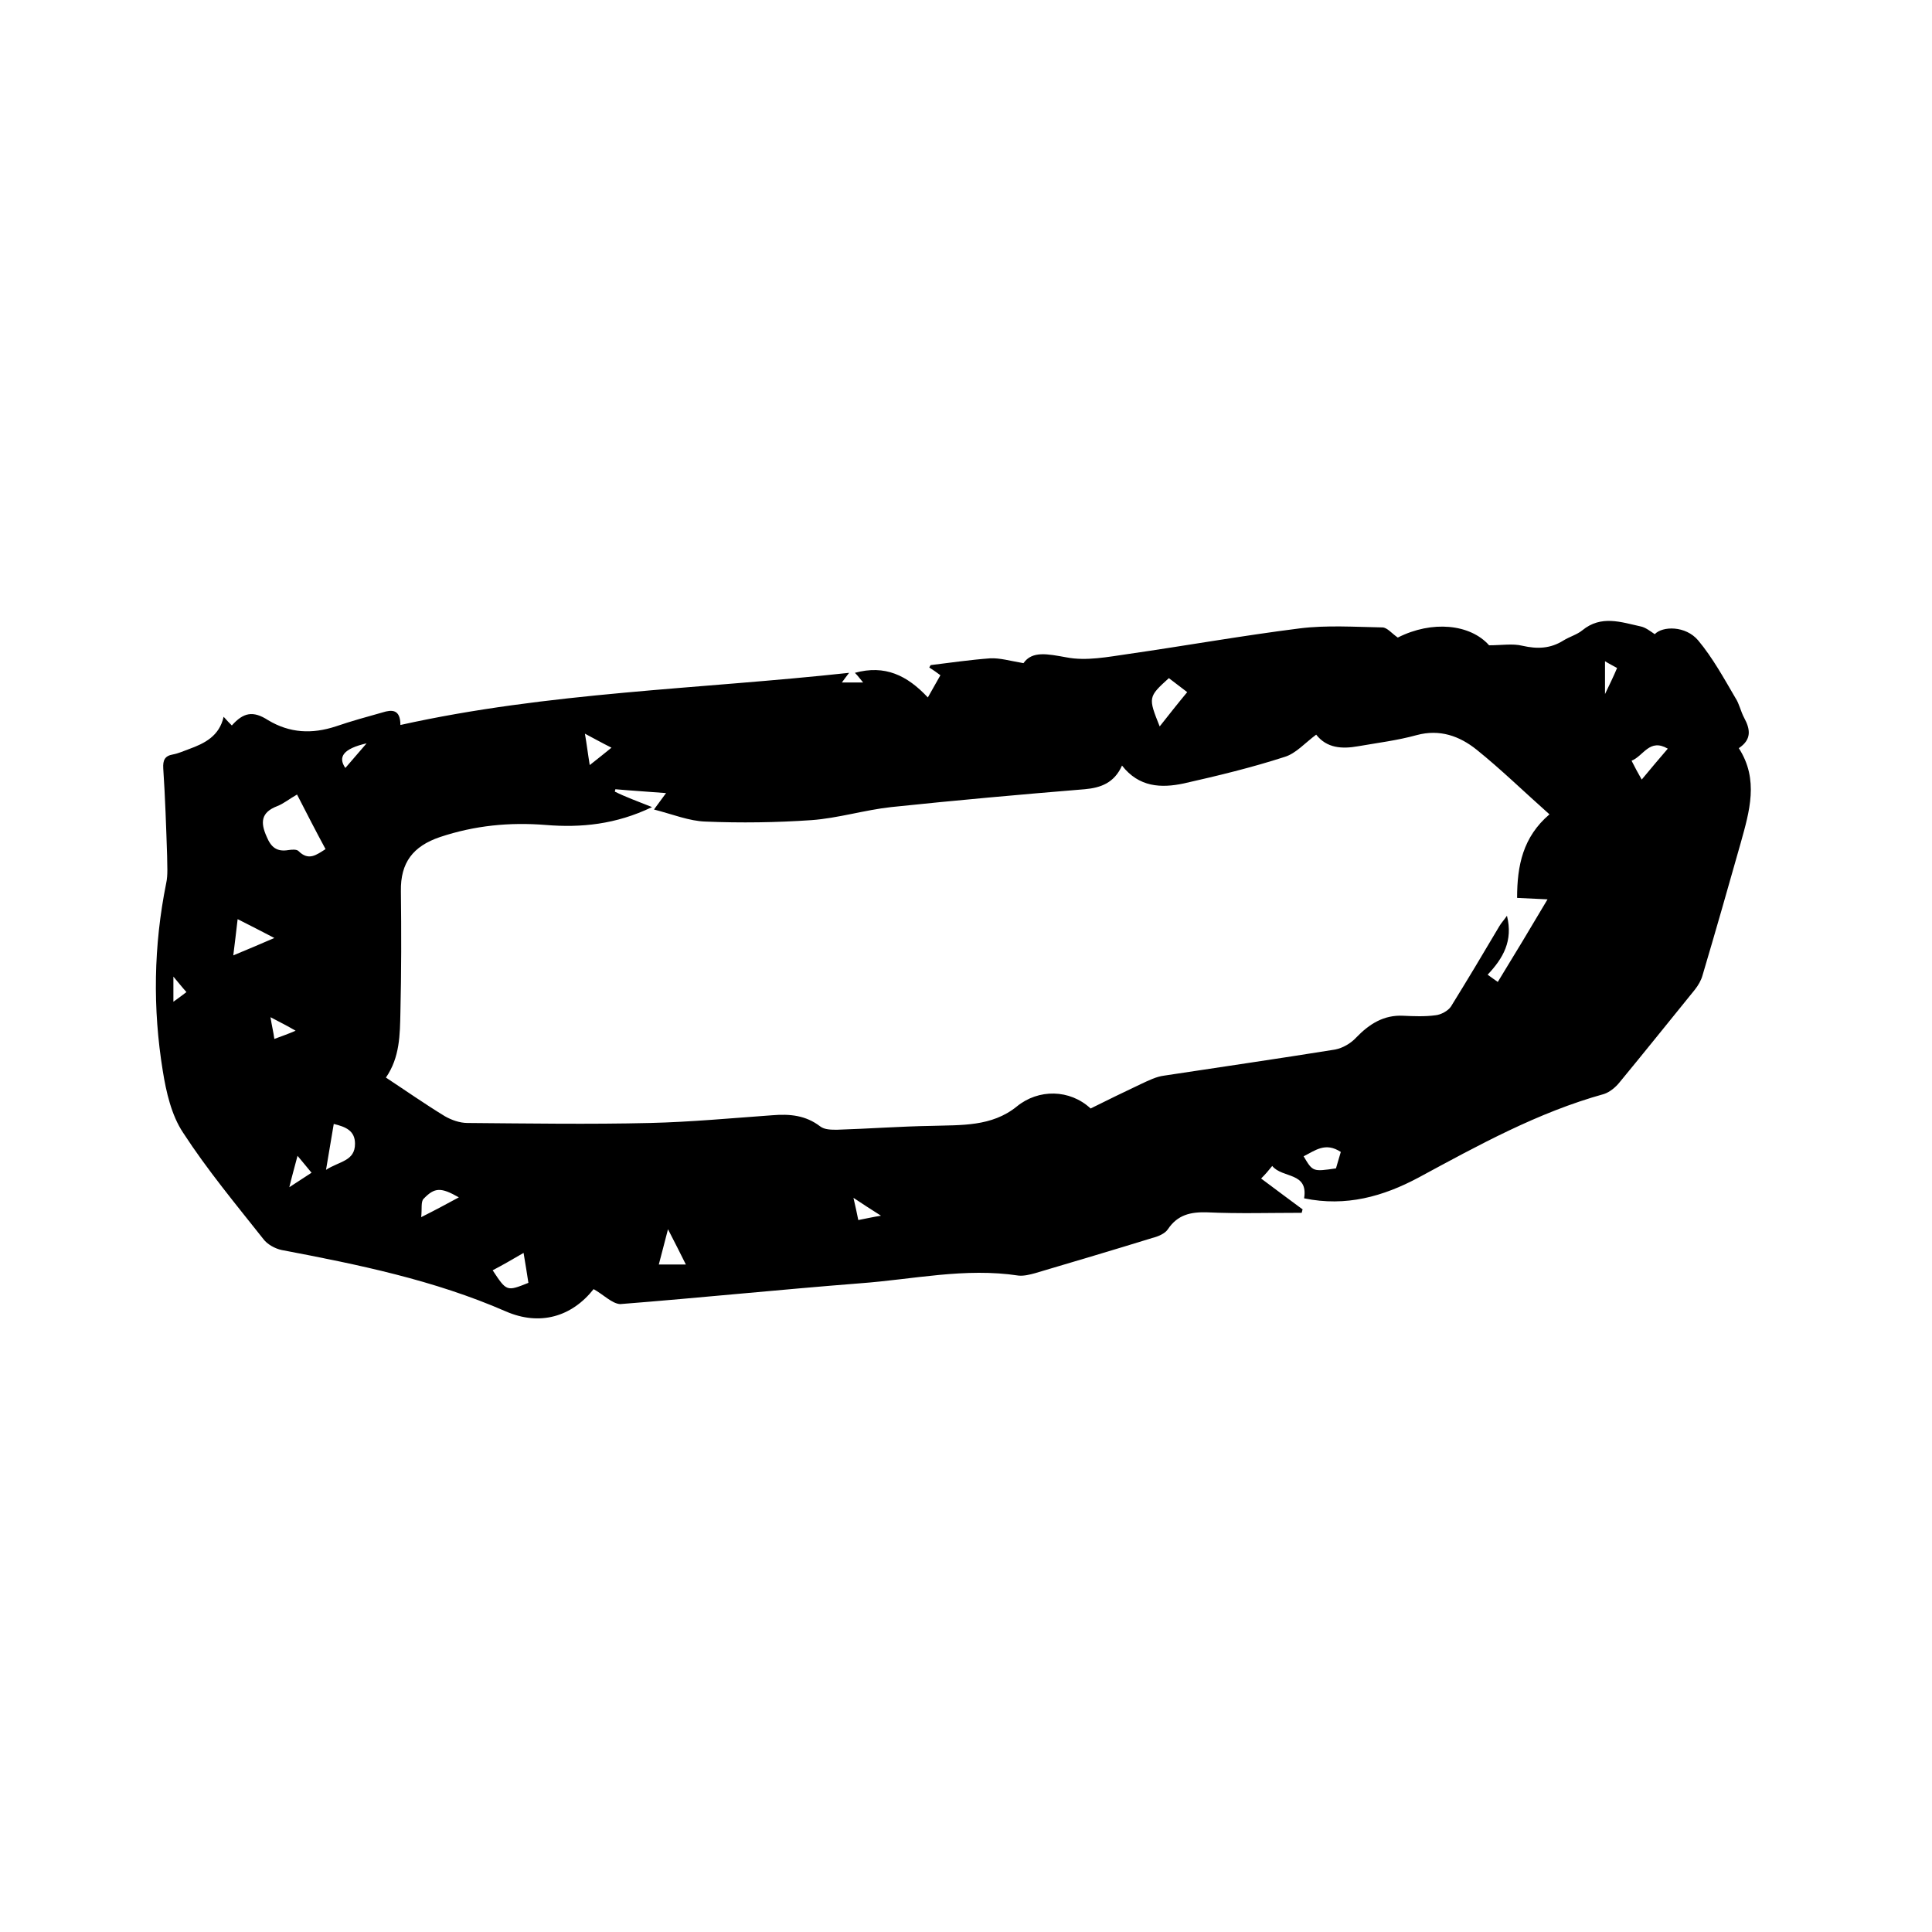 <svg enable-background="new 0 0 400 400" viewBox="0 0 400 400" xmlns="http://www.w3.org/2000/svg"><path d="m122.9 266.9c-4.5 5.7-11.1 7.7-18.2 4.6-14.9-6.5-30.6-9.7-46.4-12.7-1.4-.3-3-1.2-3.8-2.3-5.7-7.2-11.6-14.3-16.6-22-2.4-3.6-3.5-8.4-4.2-12.8-2.1-12.9-1.9-25.9.7-38.8.4-1.8.2-3.8.2-5.7-.2-6-.4-12.1-.8-18.1-.1-1.7.3-2.6 2-2.9 1.1-.2 2.2-.7 3.3-1.1 3.3-1.2 6.3-2.7 7.2-6.7.7.8 1.2 1.3 1.7 1.8 2.4-2.7 4.4-3.1 7.5-1.1 4.5 2.7 9.1 2.9 14 1.3 3.2-1.1 6.5-2 9.7-2.9 1.9-.6 3.7-.7 3.7 2.6 30.6-6.8 61.7-7.4 92.9-10.8-.6.8-1 1.3-1.5 2h4.4c-.6-.7-1-1.3-1.7-2 6.2-1.7 10.8.5 15.1 5.1.9-1.6 1.7-3 2.6-4.6-.8-.6-1.5-1.1-2.3-1.6.1-.2.2-.4.3-.5 4.1-.5 8.2-1.1 12.3-1.4 2-.1 4 .5 6.9 1 1.8-2.6 5-1.9 8.9-1.2 4.1.8 8.6-.1 12.8-.7 11.8-1.7 23.6-3.8 35.5-5.3 5.6-.7 11.4-.3 17.1-.2 1 0 2 1.3 3.2 2.1 7.1-3.6 15-2.8 18.9 1.6 2.6 0 4.9-.4 6.9.1 3.1.7 5.8.6 8.5-1.1 1.3-.8 2.8-1.2 3.9-2.1 3.9-3.2 8-1.7 12.1-.8 1 .2 2 1 2.9 1.6 1.6-1.7 6.4-1.8 9 1.3 3 3.6 5.3 7.8 7.7 11.9.8 1.2 1.1 2.8 1.8 4.1 1.3 2.4 1.6 4.5-1.1 6.3 4.2 6.5 2.2 13.1.4 19.6-2.6 9.2-5.2 18.3-7.9 27.4-.3 1.1-.9 2.1-1.6 3-5.2 6.4-10.4 12.9-15.6 19.2-.8 1-2 2-3.2 2.4-13.7 3.8-26 10.6-38.4 17.3-7.3 3.9-15 6.1-23.7 4.3.9-5.5-4.5-4.1-6.6-6.7-.8 1-1.4 1.7-2.3 2.6 2.9 2.2 5.8 4.3 8.6 6.4-.1.2-.1.4-.2.7-6.5 0-13.1.2-19.6-.1-3.4-.1-6.1.5-8.1 3.5-.6.9-2 1.5-3.2 1.8-8.1 2.5-16.2 4.9-24.3 7.3-1.1.3-2.3.6-3.4.5-11.1-1.7-21.9.8-32.9 1.6-16.6 1.3-33.1 3-49.6 4.3-1.7-.1-3.5-2-5.5-3.1zm12.1-99.8c-7.5 3.6-14.7 4.3-22 3.7-7.5-.6-14.7.1-21.9 2.5-5.6 1.9-8.2 5.3-8.1 11.2.1 8.4.1 16.7-.1 25.1-.1 4.6-.1 9.3-3 13.5 4.1 2.7 8.1 5.5 12.2 8 1.4.8 3.1 1.4 4.7 1.4 12.6.1 25.2.3 37.8 0 8.4-.2 16.9-1 25.3-1.6 3.6-.3 6.9 0 9.9 2.3.9.7 2.3.7 3.5.7 6.5-.2 13.1-.7 19.6-.8 6.1-.2 12.4.2 17.6-4 4.5-3.7 11-3.6 15.3.4 3.4-1.7 6.9-3.4 10.5-5.1 1.5-.7 3.1-1.5 4.7-1.7 11.8-1.8 23.6-3.5 35.4-5.4 1.6-.3 3.3-1.3 4.4-2.5 2.7-2.8 5.7-4.7 9.7-4.5 2.2.1 4.5.2 6.7-.1 1.1-.1 2.6-.9 3.2-1.8 3.4-5.5 6.7-11 10-16.6.4-.7.9-1.2 1.6-2.2 1.3 5.2-.8 8.8-4 12.2.8.6 1.4 1 2.1 1.5 3.5-5.7 6.8-11.2 10.3-17.1-2.4-.1-4.3-.2-6.3-.3 0-6.7 1.2-12.6 6.7-17.3-5.3-4.7-10-9.3-15.1-13.4-3.5-2.8-7.6-4.3-12.4-3-4 1.1-8.1 1.6-12.1 2.3-3.4.6-6.5.4-8.7-2.4-2.3 1.7-4.2 3.9-6.5 4.6-6.8 2.2-13.8 3.9-20.9 5.5-4.7 1-9.3.8-12.8-3.7-1.6 3.6-4.4 4.6-7.7 4.9-13.4 1.1-26.8 2.3-40.1 3.7-5.5.6-11 2.3-16.5 2.7-7.3.5-14.6.6-21.9.3-3.4-.1-6.8-1.5-10.7-2.5 1.1-1.5 1.7-2.3 2.5-3.4-3.8-.3-7.2-.5-10.5-.8 0 .2-.1.3-.1.5 2.2 1.1 4.7 2 7.7 3.2zm-73.5-2.6c-1.6.9-2.8 1.9-4.1 2.4-3.4 1.3-3.5 3.4-2.2 6.3.9 2.2 2.1 3.2 4.5 2.8.7-.1 1.7-.2 2.1.2 2.1 2.1 3.7.8 5.6-.4-2-3.7-3.9-7.4-5.9-11.3zm178.6-14.1c1.9-2.4 3.7-4.7 5.7-7.1-1.3-1-2.6-2-3.8-2.9-4.3 3.9-4.3 4-1.9 10zm-171 82.3c-.5 3-1 5.9-1.6 9.5 2.8-1.8 6-1.8 6-5.4 0-2.7-1.9-3.5-4.4-4.1zm32.9 30.3c2.9 4.4 2.9 4.4 7.4 2.6-.3-1.9-.6-3.9-1-6.2-2.4 1.4-4.3 2.5-6.4 3.6zm-53.7-65.2c2.9-1.2 5.5-2.3 8.5-3.6-2.7-1.4-5-2.6-7.6-3.9-.3 2.8-.6 4.9-.9 7.5zm229.3 40.7c-3.2-2.1-5.3-.3-7.7.9 1.9 3.2 1.9 3.2 6.7 2.5.3-1 .6-2.1 1-3.4zm67.7-83.5c-3.8-2.2-5 1.5-7.5 2.5.7 1.4 1.3 2.5 2.1 3.9 1.9-2.3 3.6-4.3 5.4-6.4zm-250.3 92.9c-3.7-2.1-5-2.1-7.3.3-.6.6-.3 2.1-.5 3.8 3-1.5 5.2-2.7 7.8-4.1zm43.3 6.6c-.8 3-1.3 5.1-1.9 7.3h5.6c-1.2-2.4-2.2-4.4-3.7-7.3zm-16.2-96.1c1.8-1.4 3-2.4 4.5-3.6-2-1-3.6-1.9-5.5-2.9.4 2.3.6 4.1 1 6.5zm-46.2-4.5c-4.8 1.1-6 2.8-4.4 5.1 1.5-1.7 2.9-3.4 4.4-5.1zm-16 91.9c2-1.3 3.2-2.1 4.6-3-1-1.2-1.8-2.2-2.9-3.5-.6 2.3-1.1 4-1.7 6.5zm-3.9-35.2c.3 1.9.6 3 .8 4.5 1.6-.6 2.8-1 4.4-1.7-1.7-1-3.1-1.7-5.2-2.8zm126.4 41.1c-2.2-1.4-3.6-2.3-5.7-3.7.5 2.1.7 3.2 1 4.6 1.6-.3 2.8-.6 4.7-.9zm152.4-113.4c-.9-.5-1.7-.9-2.5-1.4v6.8c1-2.1 1.7-3.5 2.5-5.4zm-298.9 63.9v5.2c1.1-.8 1.8-1.3 2.7-2-.9-1-1.6-1.9-2.7-3.2z"/></svg>